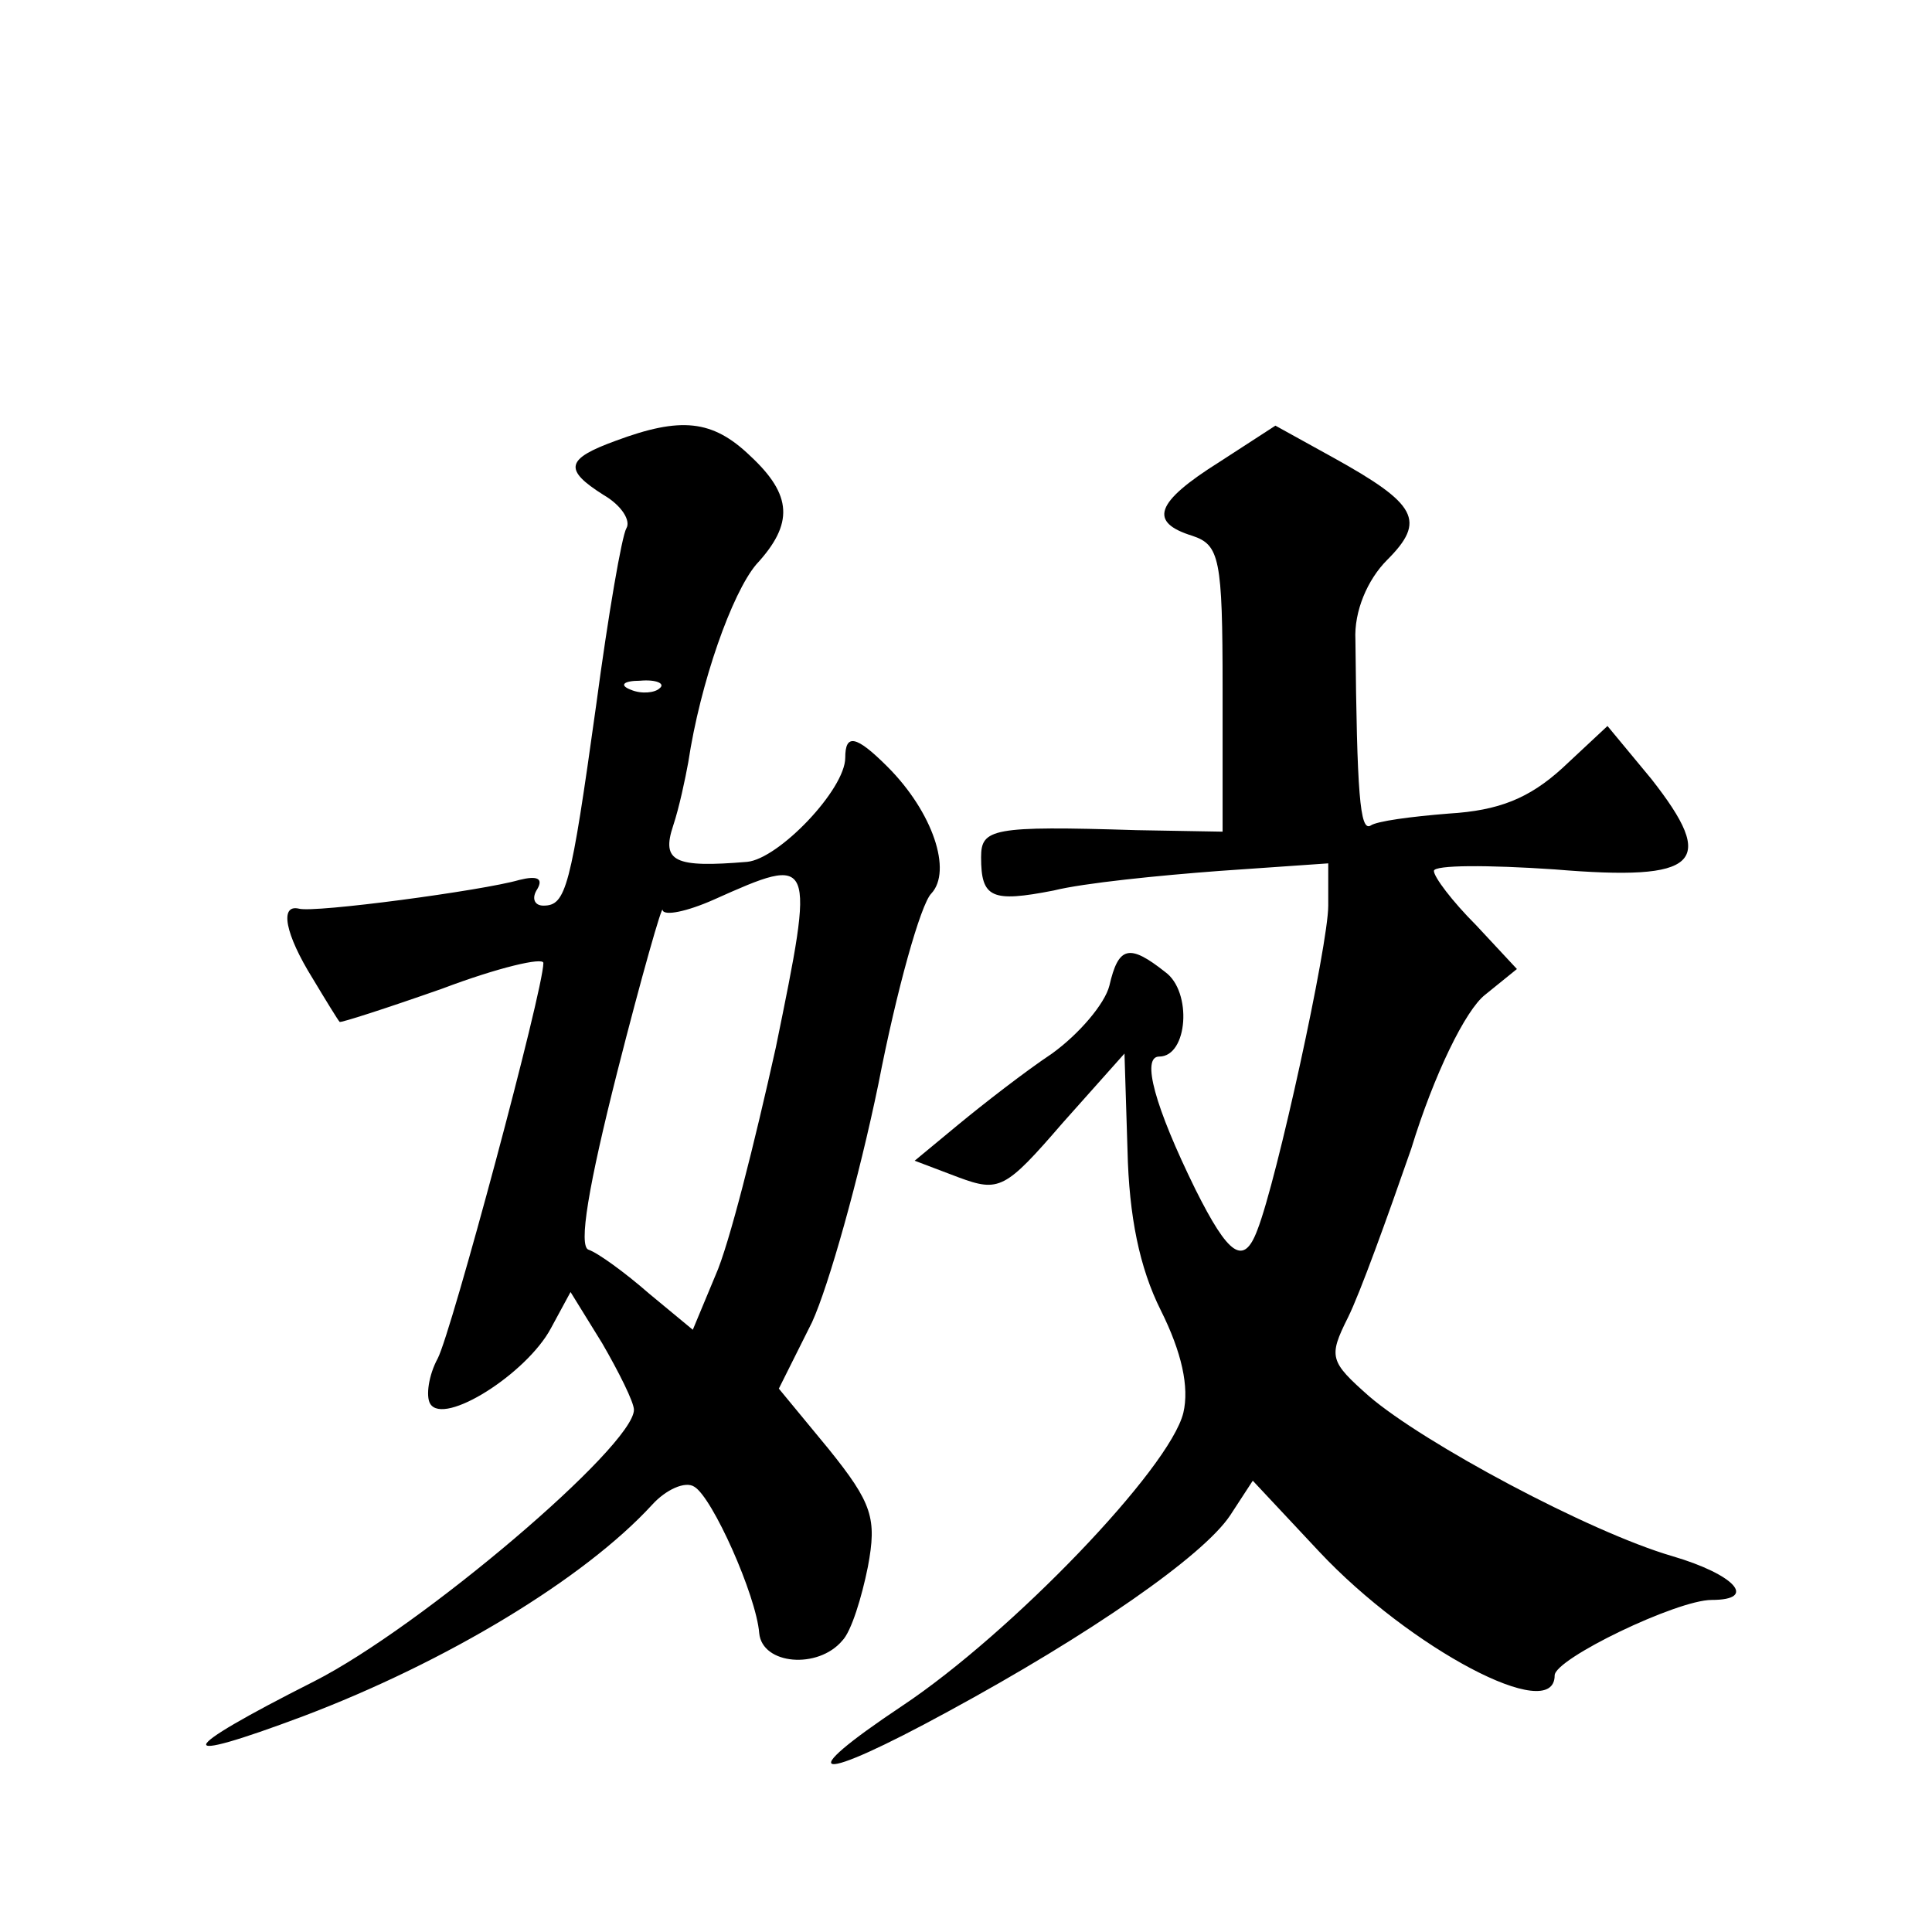 <?xml version="1.0" standalone="no"?>
<!DOCTYPE svg PUBLIC "-//W3C//DTD SVG 20010904//EN"
 "http://www.w3.org/TR/2001/REC-SVG-20010904/DTD/svg10.dtd">
<svg version="1.0" xmlns="http://www.w3.org/2000/svg"
 width="128pt" height="128pt" viewBox="0 0 128 128"
 preserveAspectRatio="xMidYMid meet">
<g transform="translate(0,128) scale(0.1,-0.1)"
fill="#0" stroke="none">
<path d="M408 988 c-33 -12 -35 -19 -8 -36 12 -7 18 -17 15 -22 -3 -5 -12 -57 -20
-117 -17 -122 -20 -133 -35 -133 -6 0 -8 5 -4 11 4 7 0 9 -12 6 -24 -7 -136 -22
-146 -19 -13 3 -9 -17 9 -46 9 -15 17 -28 18 -29 0 -1 31 9 68 22 37 14 67 21 67
17 0 -18 -61 -245 -70 -262 -6 -11 -8 -25 -5 -30 9 -15 64 20 80 50 l13 24 21 -34
c11 -19 21 -39 21 -44 0 -24 -141 -144 -212 -180 -93 -47 -95 -56 -7 -23 95 36
186 91 231 140 9 10 22 16 28 12 12 -7 41 -72 43 -97 2 -21 39 -24 55 -5 6 6 13
29 17 49 6 32 3 42 -26 78 l-33 40 22 44 c11 24 31 95 44 158 12 62 28 119 35 126
14 15 1 54 -29 84 -21 21 -28 22 -28 6 0 -21 -44 -67 -65 -69 -48 -4 -57 0 -49
24 4 12 8 31 10 42 8 53 29 112 45 131 25 27 24 46 -4 72 -25 24 -46 26 -89 10z
m29 -164 c-3 -3 -12 -4 -19 -1 -8 3 -5 6 6 6 11 1 17 -2 13 -5z m77 -238 c-14 -63
-31 -131 -40 -151 l-15 -36 -29 24 c-16 14 -34 27 -40 29 -7 2 0 43 19 118 16 63
30 112 30 107 1 -4 16 -1 34 7 67 30 67 29 41 -98z M808 974 c-43 -27 -47 -40 -18
-49 18 -6 20 -15 20 -101 l0 -95 -57 1 c-96 3 -103 1 -103 -18 0 -27 7 -30 48 -22
20 5 70 10 110 13 l72 5 0 -28 c0 -26 -34 -182 -47 -215 -9 -24 -19 -17 -41 27
-27 55 -36 88 -24 88 19 0 22 43 4 56 -24 19 -31 17 -37 -9 -3 -12 -20 -32 -38
-45 -18 -12 -45 -33 -62 -47 l-29 -24 29 -11 c27 -10 31 -8 69 36 l41 46 2 -64
c1 -44 8 -78 22 -106 14 -28 19 -51 15 -68 -9 -37 -114 -146 -186 -194 -75 -50
-58 -52 30 -4 94 51 169 103 187 130 l15 23 44 -47 c60 -64 156 -115 156 -82 0
11 81 50 104 50 31 0 15 17 -26 29 -55 16 -165 75 -201 106 -26 23 -27 26 -14 52
8 16 26 66 42 112 15 49 36 92 49 102 l21 17 -27 29 c-16 16 -28 32 -28 36 0 4
36 4 80 1 96 -8 108 4 64 60 l-29 35 -30 -28 c-22 -20 -42 -28 -75 -30 -25 -2 -48
-5 -52 -8 -7 -4 -9 21 -10 123 -1 19 8 40 21 53 26 26 20 37 -36 68 l-38 21 -37
-24z"/>
</g>
</svg>
